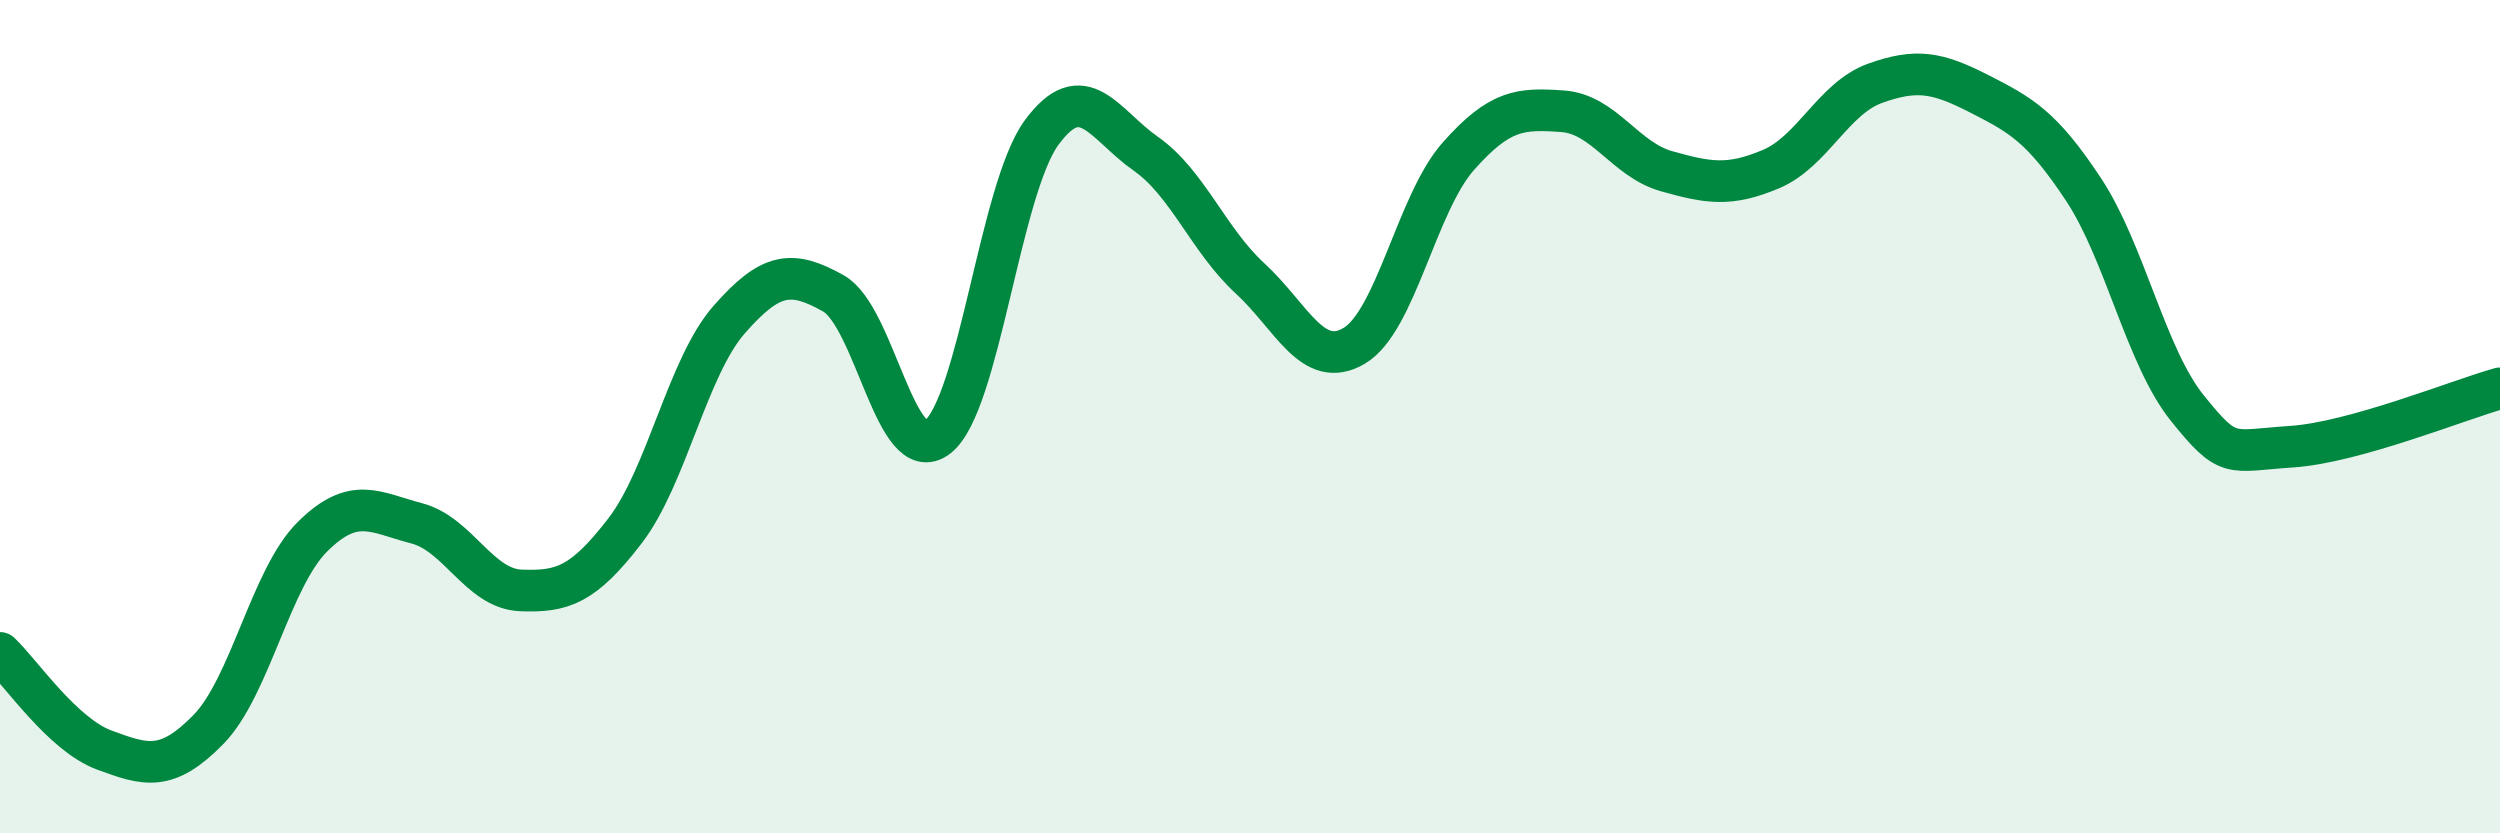 
    <svg width="60" height="20" viewBox="0 0 60 20" xmlns="http://www.w3.org/2000/svg">
      <path
        d="M 0,15.67 C 0.5,16.14 1.5,17.63 2.5,18 C 3.5,18.37 4,18.53 5,17.51 C 6,16.49 6.5,13.87 7.5,12.88 C 8.5,11.89 9,12.3 10,12.56 C 11,12.82 11.5,14.13 12.5,14.17 C 13.5,14.21 14,14.04 15,12.74 C 16,11.44 16.5,8.81 17.5,7.67 C 18.5,6.53 19,6.48 20,7.04 C 21,7.6 21.5,11.26 22.5,10.49 C 23.5,9.72 24,4.54 25,3.18 C 26,1.82 26.5,2.99 27.5,3.69 C 28.5,4.39 29,5.76 30,6.68 C 31,7.6 31.5,8.89 32.5,8.3 C 33.5,7.71 34,4.88 35,3.75 C 36,2.62 36.5,2.6 37.5,2.67 C 38.5,2.74 39,3.83 40,4.11 C 41,4.39 41.5,4.48 42.5,4.06 C 43.5,3.64 44,2.36 45,2 C 46,1.64 46.5,1.74 47.5,2.25 C 48.5,2.76 49,3.03 50,4.54 C 51,6.05 51.5,8.56 52.5,9.8 C 53.5,11.04 53.5,10.82 55,10.72 C 56.5,10.62 59,9.6 60,9.32L60 20L0 20Z"
        fill="#008740"
        opacity="0.1"
        stroke-linecap="round"
        stroke-linejoin="round"
      />
      <path
        d="M 0,15.67 C 0.5,16.14 1.5,17.63 2.5,18 C 3.5,18.37 4,18.53 5,17.51 C 6,16.49 6.5,13.87 7.5,12.88 C 8.5,11.89 9,12.3 10,12.56 C 11,12.82 11.5,14.13 12.5,14.17 C 13.5,14.21 14,14.04 15,12.74 C 16,11.44 16.5,8.81 17.5,7.67 C 18.5,6.53 19,6.48 20,7.04 C 21,7.6 21.5,11.26 22.5,10.49 C 23.5,9.72 24,4.54 25,3.18 C 26,1.82 26.5,2.99 27.5,3.69 C 28.5,4.39 29,5.76 30,6.68 C 31,7.6 31.5,8.89 32.5,8.3 C 33.5,7.71 34,4.88 35,3.75 C 36,2.62 36.5,2.6 37.5,2.67 C 38.5,2.74 39,3.83 40,4.11 C 41,4.39 41.5,4.48 42.5,4.06 C 43.5,3.64 44,2.36 45,2 C 46,1.64 46.5,1.74 47.5,2.25 C 48.5,2.76 49,3.03 50,4.54 C 51,6.05 51.5,8.56 52.5,9.8 C 53.5,11.04 53.5,10.82 55,10.72 C 56.5,10.62 59,9.6 60,9.32"
        stroke="#008740"
        stroke-width="1"
        fill="none"
        stroke-linecap="round"
        stroke-linejoin="round"
      />
    </svg>
  